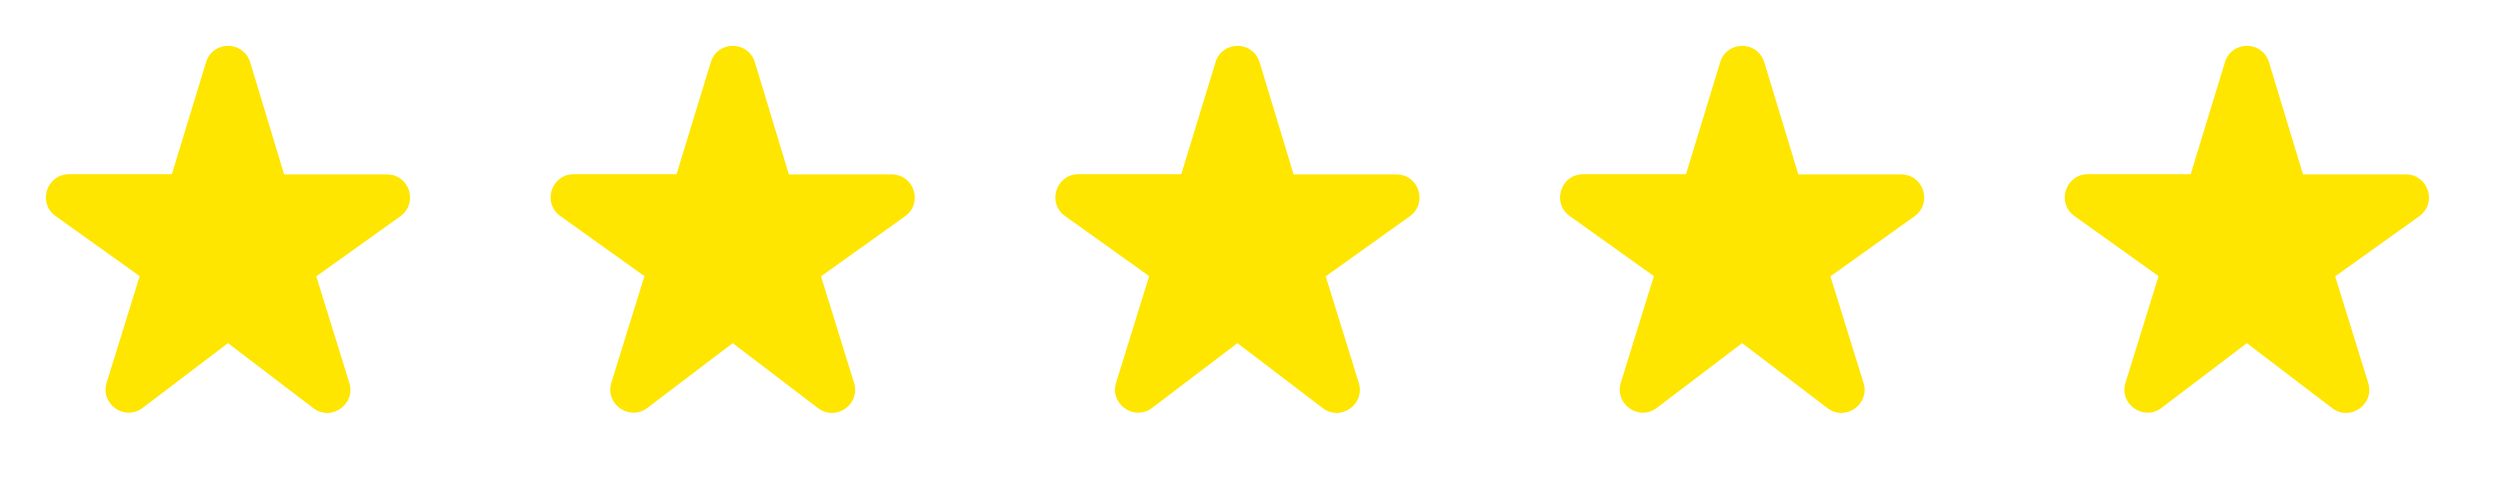 <?xml version="1.0" encoding="UTF-8"?>
<svg xmlns="http://www.w3.org/2000/svg" width="82" height="16" viewBox="0 0 82 16" fill="none">
  <path d="M6.758 2.045C6.97 1.324 7.986 1.324 8.206 2.045L9.32 5.721H12.694C13.429 5.721 13.732 6.661 13.133 7.093L10.374 9.064L11.458 12.559C11.678 13.264 10.859 13.833 10.275 13.386L7.478 11.255L4.681 13.378C4.097 13.825 3.278 13.257 3.498 12.552L4.582 9.057L1.823 7.086C1.224 6.661 1.527 5.714 2.263 5.714H5.636L6.758 2.045Z" fill="#FFE600"></path>
  <path d="M23.313 2.045C23.525 1.324 24.541 1.324 24.761 2.045L25.875 5.721H29.248C29.984 5.721 30.287 6.661 29.688 7.093L26.929 9.064L28.013 12.559C28.233 13.264 27.414 13.833 26.83 13.386L24.033 11.255L21.236 13.378C20.652 13.825 19.833 13.257 20.053 12.552L21.137 9.057L18.378 7.086C17.779 6.661 18.082 5.714 18.817 5.714H22.191L23.313 2.045Z" fill="#FFE600"></path>
  <path d="M39.868 2.045C40.08 1.324 41.096 1.324 41.316 2.045L42.43 5.721H45.803C46.539 5.721 46.842 6.661 46.243 7.093L43.484 9.064L44.568 12.559C44.788 13.264 43.969 13.833 43.385 13.386L40.588 11.255L37.791 13.378C37.207 13.825 36.388 13.257 36.608 12.552L37.692 9.057L34.933 7.086C34.334 6.661 34.637 5.714 35.372 5.714H38.746L39.868 2.045Z" fill="#FFE600"></path>
  <path d="M56.422 2.045C56.635 1.324 57.651 1.324 57.87 2.045L58.985 5.721H62.358C63.093 5.721 63.397 6.661 62.798 7.093L60.038 9.064L61.123 12.559C61.342 13.264 60.524 13.833 59.94 13.386L57.142 11.255L54.345 13.378C53.761 13.825 52.943 13.257 53.163 12.552L54.247 9.057L51.487 7.086C50.888 6.661 51.192 5.714 51.927 5.714H55.3L56.422 2.045Z" fill="#FFE600"></path>
  <path d="M72.977 2.045C73.189 1.324 74.205 1.324 74.424 2.045L75.539 5.721H78.912C79.648 5.721 79.951 6.661 79.352 7.093L76.593 9.064L77.677 12.559C77.897 13.264 77.078 13.833 76.494 13.386L73.697 11.255L70.899 13.378C70.316 13.825 69.497 13.257 69.717 12.552L70.801 9.057L68.041 7.086C67.443 6.661 67.746 5.714 68.481 5.714H71.855L72.977 2.045Z" fill="#FFE600"></path>
</svg>
